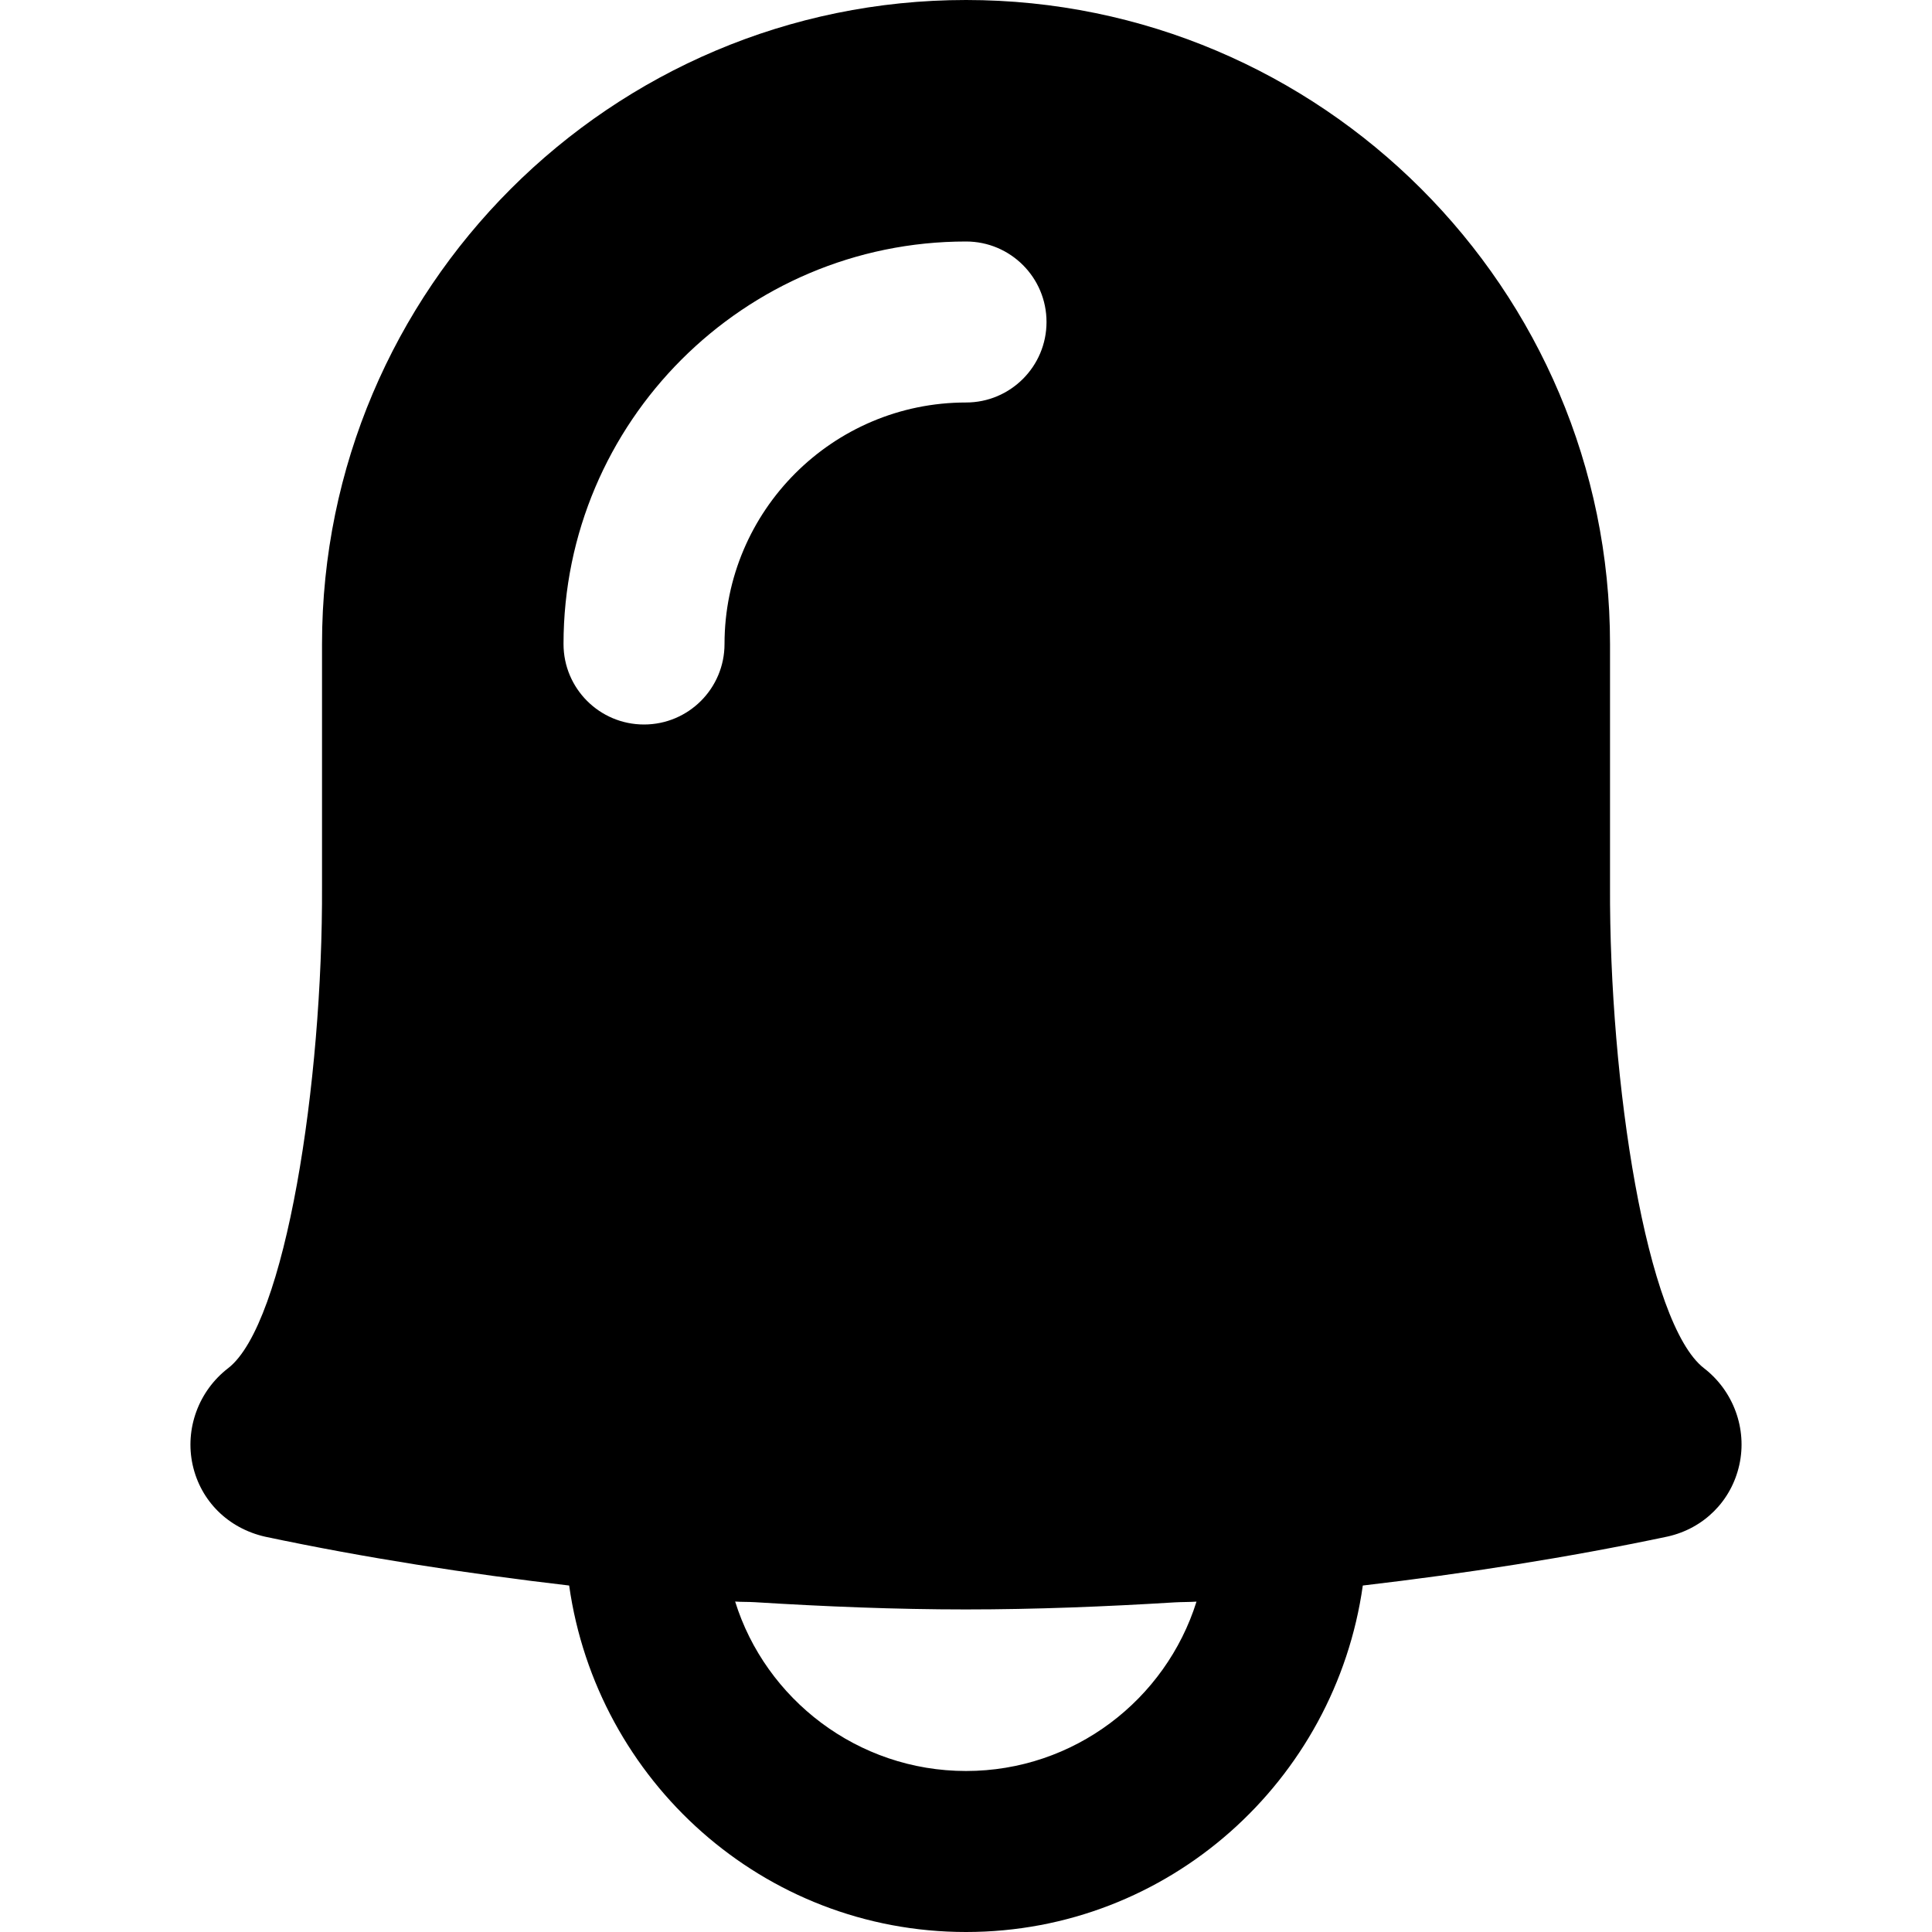 <?xml version="1.0" encoding="iso-8859-1"?>
<!-- Uploaded to: SVG Repo, www.svgrepo.com, Generator: SVG Repo Mixer Tools -->
<svg fill="#000000" height="800px" width="800px" version="1.1" id="Layer_1" xmlns="http://www.w3.org/2000/svg" xmlns:xlink="http://www.w3.org/1999/xlink" 
	 viewBox="0 0 512 512" xml:space="preserve">
<g>
	<g>
		<path d="M451.568,362.581c-15.168-11.733-25.131-75.563-24.896-127.915v-64C426.672,76.544,350.107,0,256.006,0
			S85.339,76.544,85.339,170.667v64.085c0.235,52.245-9.685,116.075-24.875,127.829c-7.829,6.016-11.52,16.085-9.408,25.643
			c2.112,9.536,9.387,16.811,19.264,19.029c26.539,5.611,53.461,9.771,80.512,12.928C158.15,471.936,202.267,512,256.006,512
			c53.717,0,97.856-40.085,105.152-91.819c27.157-3.179,54.144-7.36,80.811-12.992c9.579-2.155,16.853-9.429,18.965-18.965
			C463.067,378.667,459.376,368.597,451.568,362.581z M170.672,192c-11.797,0-21.333-9.557-21.333-21.333
			C149.339,111.851,197.19,64,256.006,64c11.776,0,21.333,9.536,21.333,21.333c0,11.776-9.557,21.333-21.333,21.333
			c-35.307,0-64,28.693-64,64C192.006,182.443,182.448,192,170.672,192z M256.006,469.333c-28.757,0-53.141-19.072-61.184-44.907
			c1.728,0.128,3.456,0.064,5.184,0.171c18.624,1.152,37.248,1.92,55.915,1.92c18.517,0,36.992-0.747,55.467-1.877
			c1.899-0.107,3.797-0.064,5.696-0.192C308.934,450.432,284.635,469.333,256.006,469.333z"/>
	</g>
</g>
</svg>